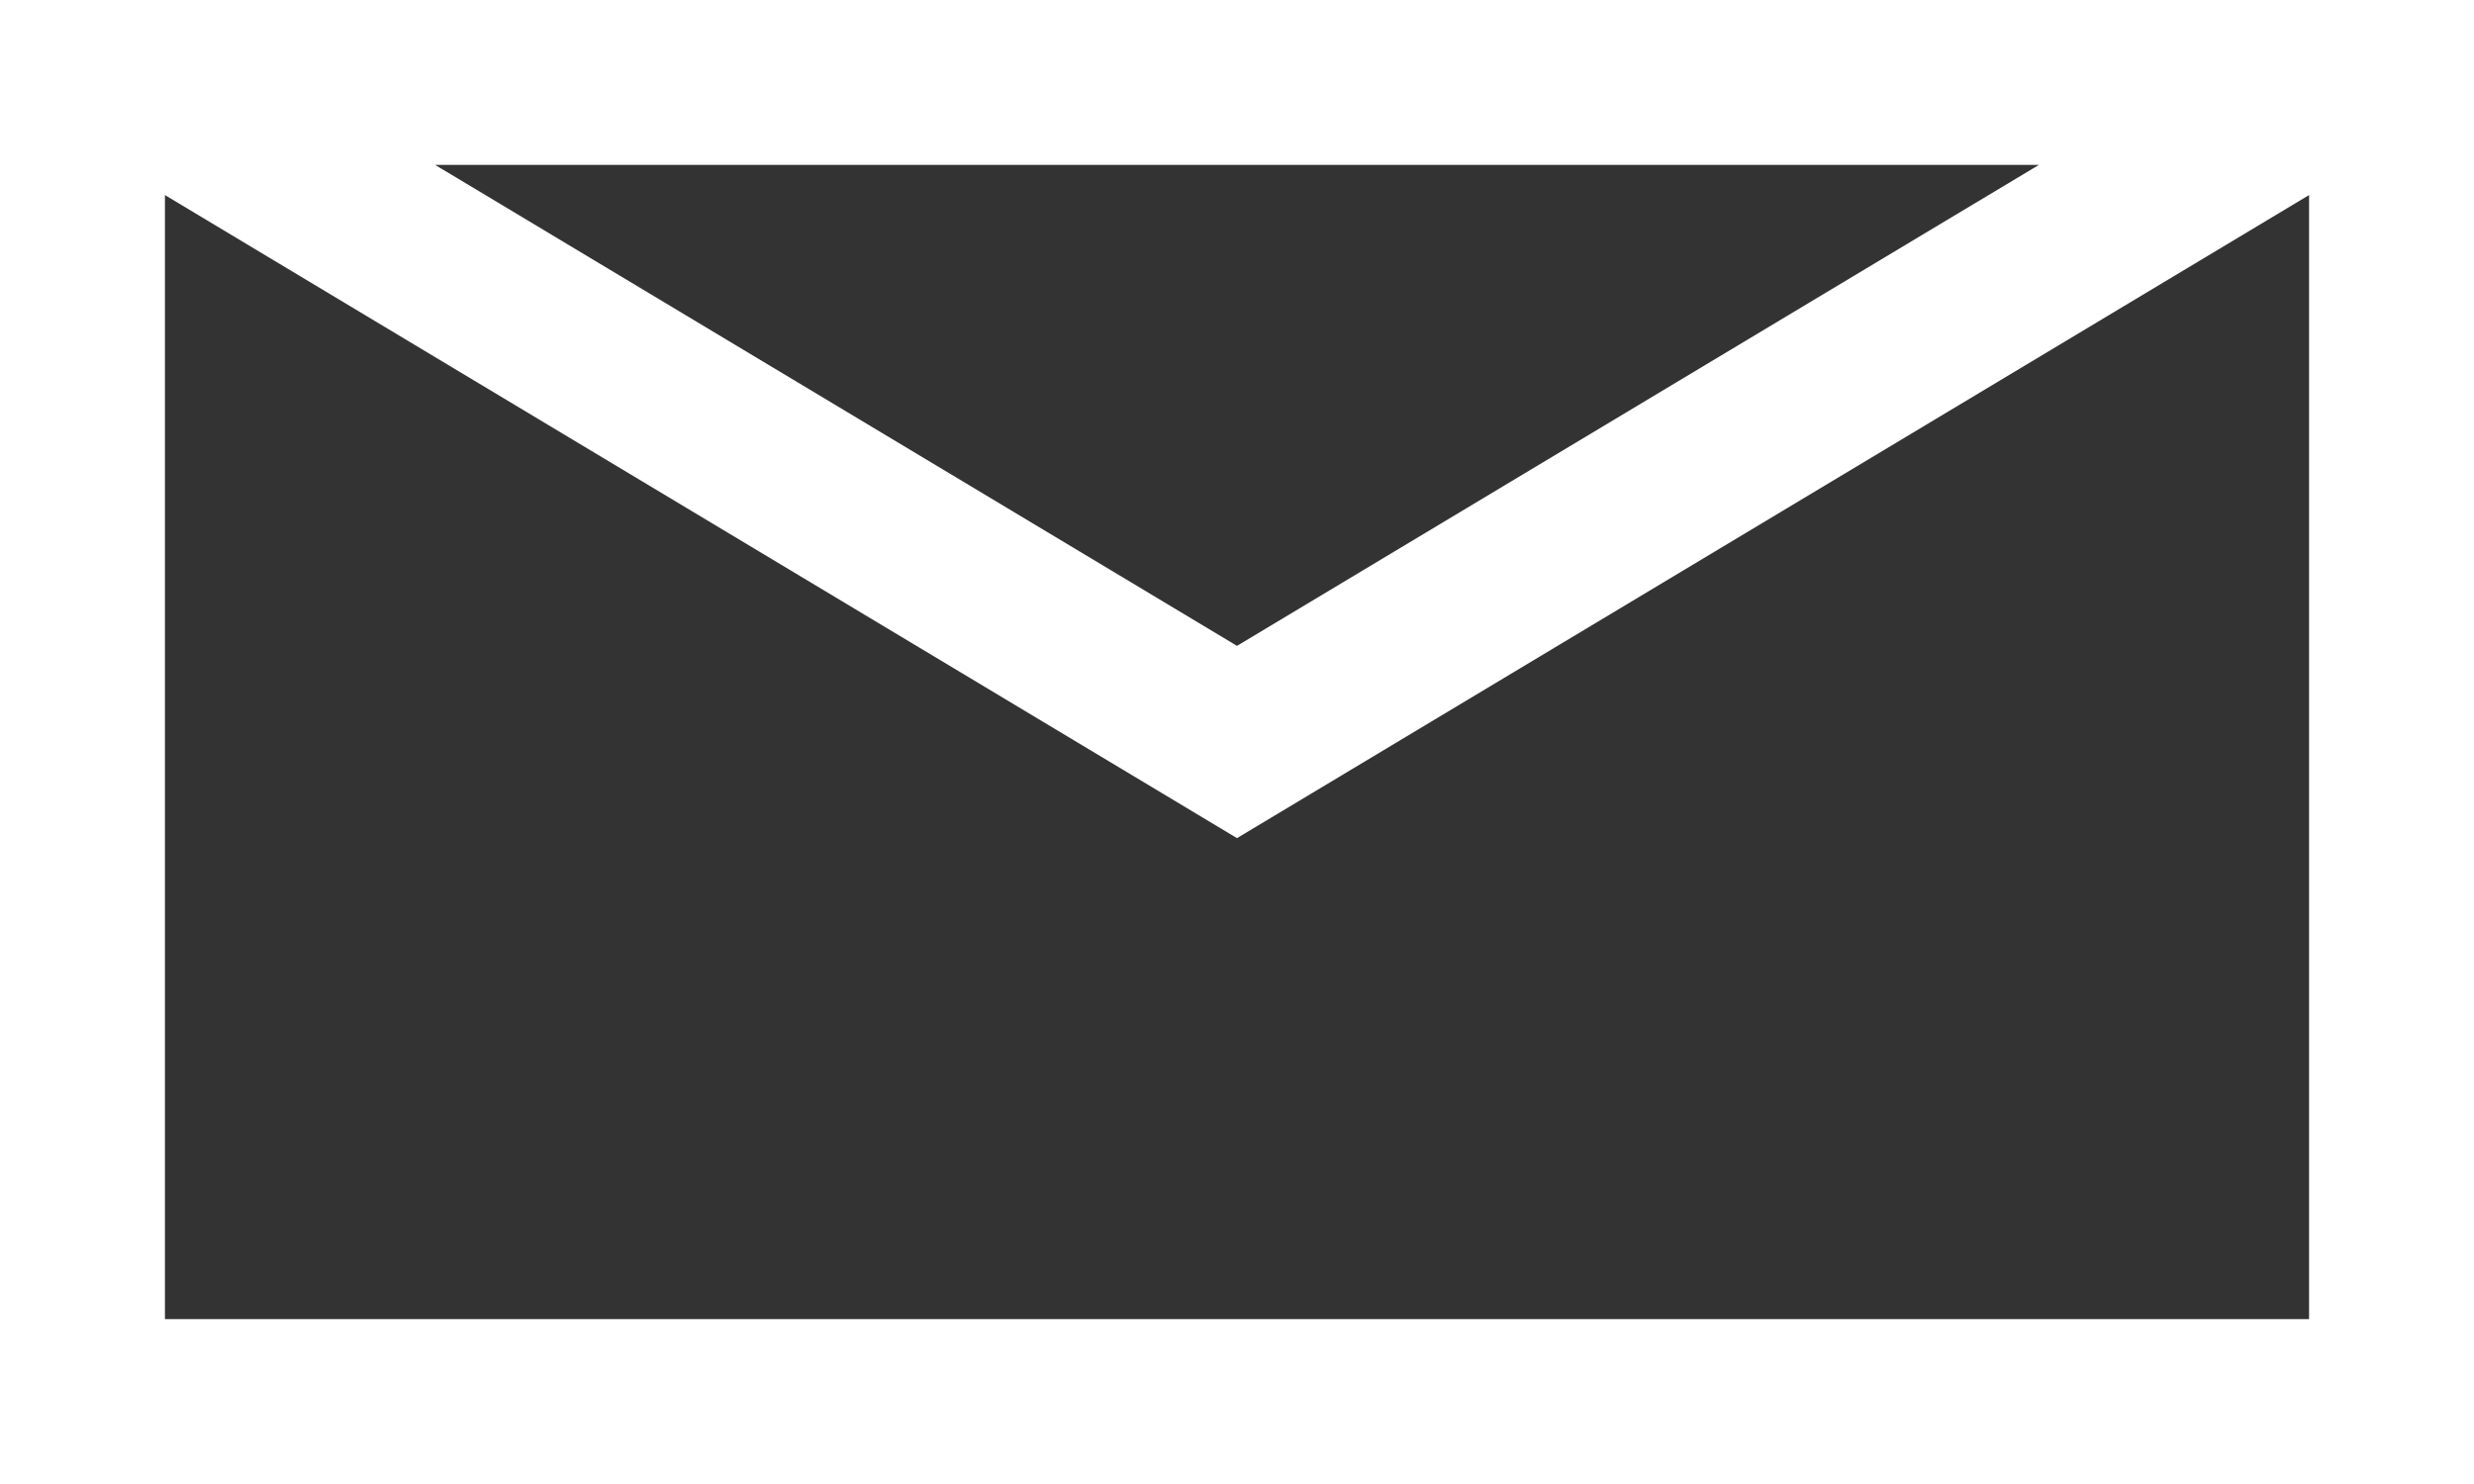 <svg xmlns="http://www.w3.org/2000/svg" width="15" height="9" viewBox="0 0 15 9">
  <rect x="0" y="0" width="15" height="9" fill="#333333" stroke="none"/>
  <path id="Path_18711" data-name="Path 18711" d="M14,1.183V8H1V1.183l6.5,3.9ZM2.638,1h9.724L7.5,3.917ZM0,0V9H15V0Z" fill="#fff"/>
</svg>
